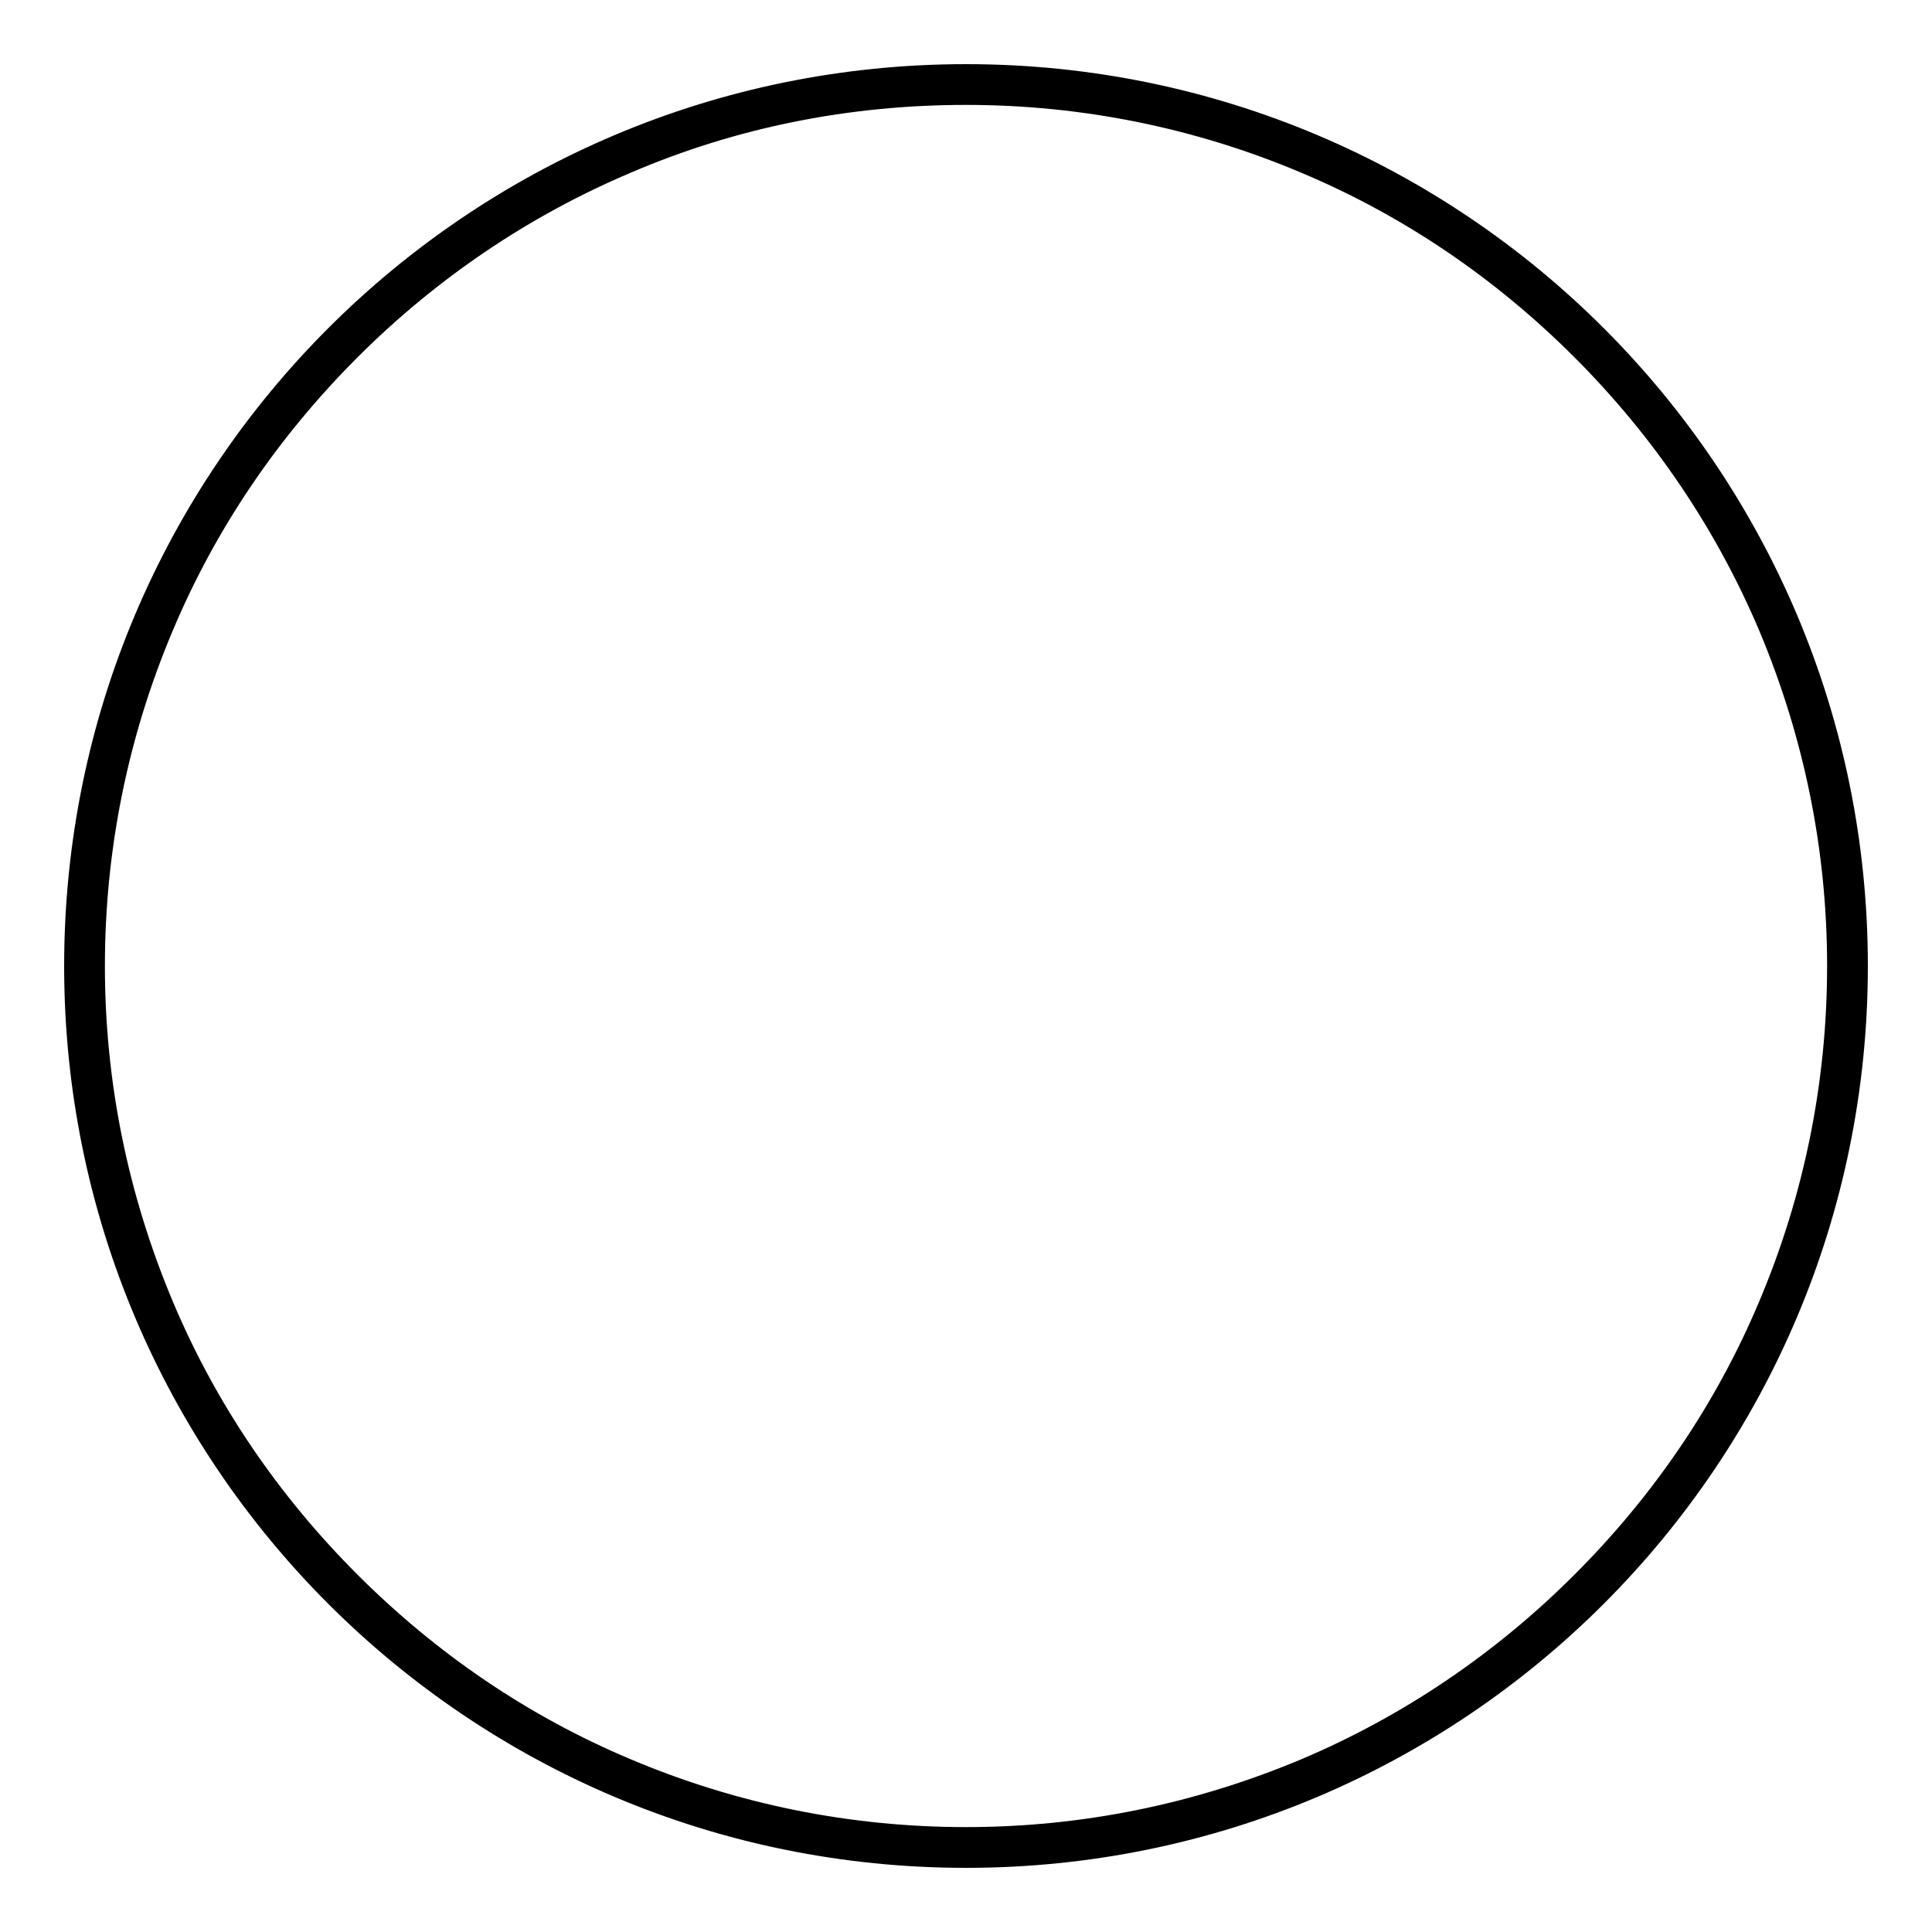 <?xml version="1.0" encoding="utf-8"?>
<!-- Svg Vector Icons : http://www.onlinewebfonts.com/icon -->
<!DOCTYPE svg PUBLIC "-//W3C//DTD SVG 1.1//EN" "http://www.w3.org/Graphics/SVG/1.1/DTD/svg11.dtd">
<svg version="1.1" xmlns="http://www.w3.org/2000/svg" xmlns:xlink="http://www.w3.org/1999/xlink" x="0px" y="0px" viewBox="0 0 256 256" enable-background="new 0 0 256 256" xml:space="preserve">
<g><g><path stroke-width="3" fill-opacity="0" stroke="#000000"  d="M128,12.4c15.6,0,30.8,3.1,45,9.1c13.8,5.8,26.1,14.2,36.7,24.8c10.6,10.6,19,23,24.8,36.7c6,14.3,9.1,29.4,9.1,45c0,15.6-3.1,30.8-9.1,45c-5.8,13.8-14.2,26.1-24.8,36.7c-10.6,10.6-23,19-36.7,24.8c-14.3,6-29.4,9.1-45,9.1c-15.6,0-30.8-3.1-45-9.1c-13.8-5.8-26.1-14.2-36.7-24.8s-19-22.9-24.8-36.7c-6-14.3-9.1-29.4-9.1-45c0-15.6,3.1-30.8,9.1-45c5.8-13.8,14.2-26.1,24.8-36.7s23-19,36.7-24.8C97.2,15.4,112.4,12.4,128,12.4 M128,10C62.8,10,10,62.8,10,128c0,65.2,52.8,118,118,118c65.2,0,118-52.8,118-118C246,62.8,193.2,10,128,10L128,10z"/></g></g>
</svg>